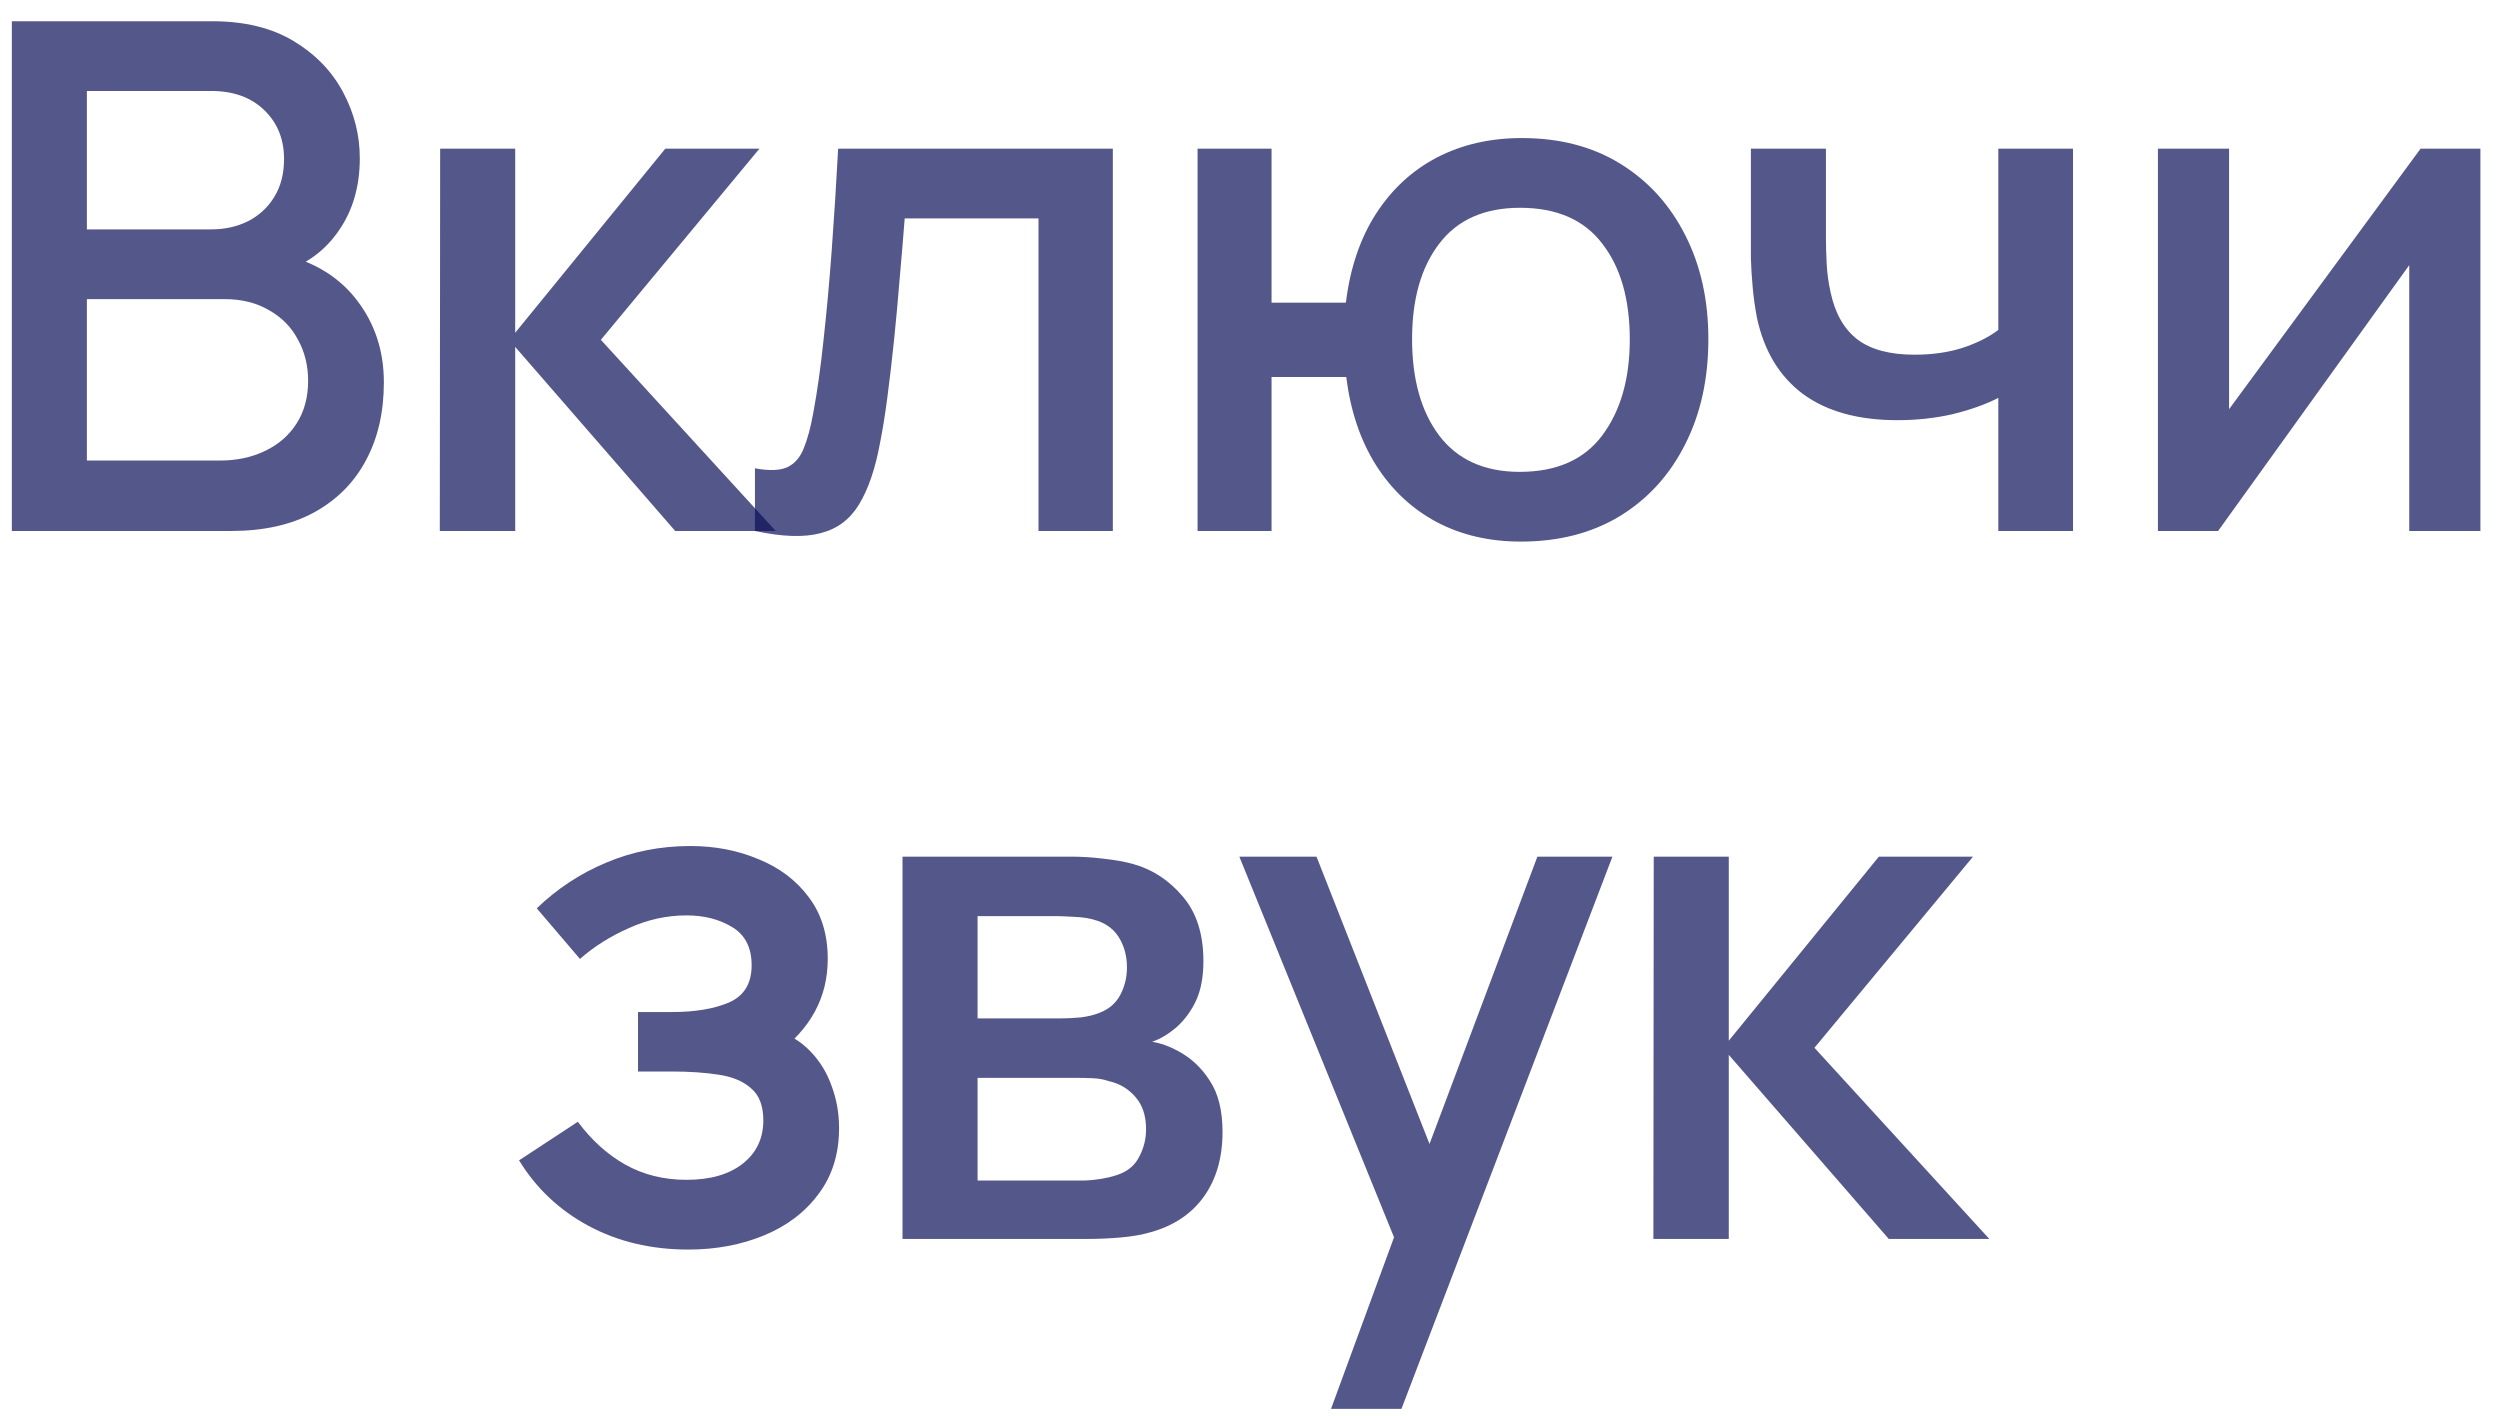 <?xml version="1.0" encoding="UTF-8"?> <svg xmlns="http://www.w3.org/2000/svg" width="113" height="64" viewBox="0 0 113 64" fill="none"> <path d="M0.535 24V0.96H9.591C11.053 0.96 12.279 1.259 13.271 1.856C14.263 2.453 15.01 3.227 15.511 4.176C16.012 5.115 16.263 6.107 16.263 7.152C16.263 8.421 15.948 9.509 15.319 10.416C14.7 11.323 13.863 11.941 12.807 12.272L12.775 11.488C14.247 11.851 15.378 12.56 16.167 13.616C16.956 14.661 17.351 15.883 17.351 17.28C17.351 18.635 17.079 19.813 16.535 20.816C16.002 21.819 15.218 22.603 14.183 23.168C13.159 23.723 11.916 24 10.455 24H0.535ZM3.927 20.816H9.943C10.7 20.816 11.378 20.672 11.975 20.384C12.583 20.096 13.058 19.685 13.399 19.152C13.751 18.608 13.927 17.963 13.927 17.216C13.927 16.523 13.773 15.899 13.463 15.344C13.165 14.779 12.727 14.336 12.151 14.016C11.586 13.685 10.919 13.52 10.151 13.52H3.927V20.816ZM3.927 10.368H9.543C10.162 10.368 10.716 10.245 11.207 10C11.709 9.744 12.103 9.381 12.391 8.912C12.69 8.432 12.839 7.856 12.839 7.184C12.839 6.288 12.54 5.552 11.943 4.976C11.346 4.4 10.546 4.112 9.543 4.112H3.927V10.368Z" fill="#0C1058" fill-opacity="0.7"></path> <path d="M19.879 24L19.895 6.72H23.287V15.04L30.071 6.72H34.327L27.159 15.36L35.063 24H30.519L23.287 15.68V24H19.879Z" fill="#0C1058" fill-opacity="0.7"></path> <path d="M34.124 24V21.168C34.764 21.285 35.249 21.269 35.58 21.12C35.921 20.96 36.172 20.672 36.332 20.256C36.503 19.84 36.647 19.301 36.764 18.64C36.945 17.669 37.1 16.565 37.228 15.328C37.367 14.08 37.489 12.731 37.596 11.28C37.703 9.829 37.799 8.309 37.884 6.72H50.3V24H46.94V9.872H40.892C40.828 10.715 40.753 11.611 40.668 12.56C40.593 13.499 40.508 14.432 40.412 15.36C40.316 16.288 40.215 17.157 40.108 17.968C40.001 18.779 39.889 19.472 39.772 20.048C39.559 21.2 39.244 22.117 38.828 22.8C38.423 23.472 37.847 23.904 37.1 24.096C36.353 24.299 35.361 24.267 34.124 24Z" fill="#0C1058" fill-opacity="0.7"></path> <path d="M68.738 24.48C67.309 24.48 66.034 24.181 64.914 23.584C63.805 22.987 62.898 22.133 62.194 21.024C61.49 19.904 61.042 18.576 60.85 17.04H57.474V24H54.13V6.72H57.474V13.68H60.834C61.026 12.112 61.48 10.773 62.194 9.664C62.909 8.555 63.826 7.707 64.946 7.12C66.077 6.533 67.357 6.24 68.786 6.24C70.504 6.24 71.992 6.629 73.25 7.408C74.509 8.187 75.485 9.264 76.178 10.64C76.872 12.005 77.218 13.568 77.218 15.328C77.218 17.131 76.866 18.72 76.162 20.096C75.469 21.472 74.488 22.549 73.218 23.328C71.949 24.096 70.456 24.48 68.738 24.48ZM68.69 21.328C70.365 21.328 71.613 20.773 72.434 19.664C73.256 18.555 73.666 17.115 73.666 15.344C73.666 13.52 73.25 12.075 72.418 11.008C71.597 9.931 70.36 9.392 68.706 9.392C67.096 9.392 65.88 9.931 65.058 11.008C64.237 12.075 63.826 13.515 63.826 15.328C63.826 17.152 64.237 18.608 65.058 19.696C65.89 20.784 67.101 21.328 68.69 21.328Z" fill="#0C1058" fill-opacity="0.7"></path> <path d="M90.324 24V17.984C89.737 18.283 89.049 18.528 88.26 18.72C87.471 18.901 86.639 18.992 85.764 18.992C83.993 18.992 82.57 18.597 81.492 17.808C80.425 17.008 79.732 15.856 79.412 14.352C79.327 13.904 79.263 13.445 79.22 12.976C79.177 12.496 79.151 12.059 79.14 11.664C79.14 11.269 79.14 10.976 79.14 10.784V6.72H82.532V10.784C82.532 11.061 82.543 11.429 82.564 11.888C82.585 12.336 82.644 12.773 82.74 13.2C82.943 14.16 83.348 14.875 83.956 15.344C84.564 15.803 85.423 16.032 86.532 16.032C87.332 16.032 88.052 15.931 88.692 15.728C89.343 15.515 89.887 15.243 90.324 14.912V6.72H93.7V24H90.324Z" fill="#0C1058" fill-opacity="0.7"></path> <path d="M112.114 6.72V24H108.898V11.984L100.258 24H97.538V6.72H100.754V18.496L109.41 6.72H112.114Z" fill="#0C1058" fill-opacity="0.7"></path> <path d="M31.11 56.48C29.436 56.48 27.931 56.123 26.598 55.408C25.276 54.693 24.23 53.707 23.462 52.448L26.118 50.704C26.737 51.536 27.451 52.181 28.262 52.64C29.084 53.099 30.006 53.328 31.03 53.328C32.097 53.328 32.94 53.088 33.558 52.608C34.188 52.117 34.502 51.461 34.502 50.64C34.502 49.989 34.321 49.509 33.958 49.2C33.606 48.88 33.115 48.672 32.486 48.576C31.867 48.48 31.163 48.432 30.374 48.432H28.838V45.744H30.374C31.419 45.744 32.278 45.6 32.95 45.312C33.633 45.013 33.974 44.453 33.974 43.632C33.974 42.832 33.681 42.256 33.094 41.904C32.518 41.552 31.83 41.376 31.03 41.376C30.134 41.376 29.265 41.568 28.422 41.952C27.579 42.325 26.843 42.789 26.214 43.344L24.262 41.056C25.18 40.171 26.225 39.483 27.398 38.992C28.582 38.491 29.852 38.24 31.206 38.24C32.316 38.24 33.34 38.437 34.278 38.832C35.227 39.216 35.985 39.787 36.55 40.544C37.126 41.301 37.414 42.235 37.414 43.344C37.414 44.208 37.222 44.997 36.838 45.712C36.454 46.427 35.867 47.077 35.078 47.664L34.982 46.528C35.633 46.731 36.177 47.056 36.614 47.504C37.051 47.952 37.377 48.48 37.59 49.088C37.814 49.685 37.926 50.32 37.926 50.992C37.926 52.155 37.617 53.147 36.998 53.968C36.39 54.789 35.569 55.413 34.534 55.84C33.499 56.267 32.358 56.48 31.11 56.48Z" fill="#0C1058" fill-opacity="0.7"></path> <path d="M40.794 56V38.72H48.394C48.895 38.72 49.397 38.752 49.898 38.816C50.4 38.869 50.842 38.949 51.226 39.056C52.101 39.301 52.847 39.792 53.466 40.528C54.085 41.253 54.394 42.224 54.394 43.44C54.394 44.133 54.288 44.72 54.074 45.2C53.861 45.669 53.568 46.075 53.194 46.416C53.023 46.565 52.842 46.699 52.65 46.816C52.458 46.933 52.266 47.024 52.074 47.088C52.469 47.152 52.858 47.291 53.242 47.504C53.829 47.813 54.309 48.261 54.682 48.848C55.066 49.424 55.258 50.197 55.258 51.168C55.258 52.331 54.975 53.307 54.41 54.096C53.845 54.875 53.045 55.408 52.01 55.696C51.605 55.813 51.146 55.893 50.634 55.936C50.133 55.979 49.632 56 49.13 56H40.794ZM44.186 53.36H48.922C49.146 53.36 49.402 53.339 49.69 53.296C49.978 53.253 50.234 53.195 50.458 53.12C50.938 52.971 51.279 52.699 51.482 52.304C51.696 51.909 51.802 51.488 51.802 51.04C51.802 50.432 51.642 49.947 51.322 49.584C51.002 49.211 50.597 48.971 50.106 48.864C49.893 48.789 49.658 48.747 49.402 48.736C49.146 48.725 48.928 48.72 48.746 48.72H44.186V53.36ZM44.186 46.032H47.93C48.239 46.032 48.554 46.016 48.874 45.984C49.194 45.941 49.471 45.872 49.706 45.776C50.122 45.616 50.431 45.349 50.634 44.976C50.837 44.592 50.938 44.176 50.938 43.728C50.938 43.237 50.826 42.8 50.602 42.416C50.378 42.032 50.042 41.765 49.594 41.616C49.285 41.509 48.928 41.451 48.522 41.44C48.127 41.419 47.877 41.408 47.77 41.408H44.186V46.032Z" fill="#0C1058" fill-opacity="0.7"></path> <path d="M60.162 63.68L63.506 54.576L63.554 57.264L56.018 38.72H59.506L65.138 53.04H64.114L69.49 38.72H72.882L63.346 63.68H60.162Z" fill="#0C1058" fill-opacity="0.7"></path> <path d="M74.733 56L74.749 38.72H78.141V47.04L84.925 38.72H89.181L82.013 47.36L89.917 56H85.373L78.141 47.68V56H74.733Z" fill="#0C1058" fill-opacity="0.7"></path> </svg> 